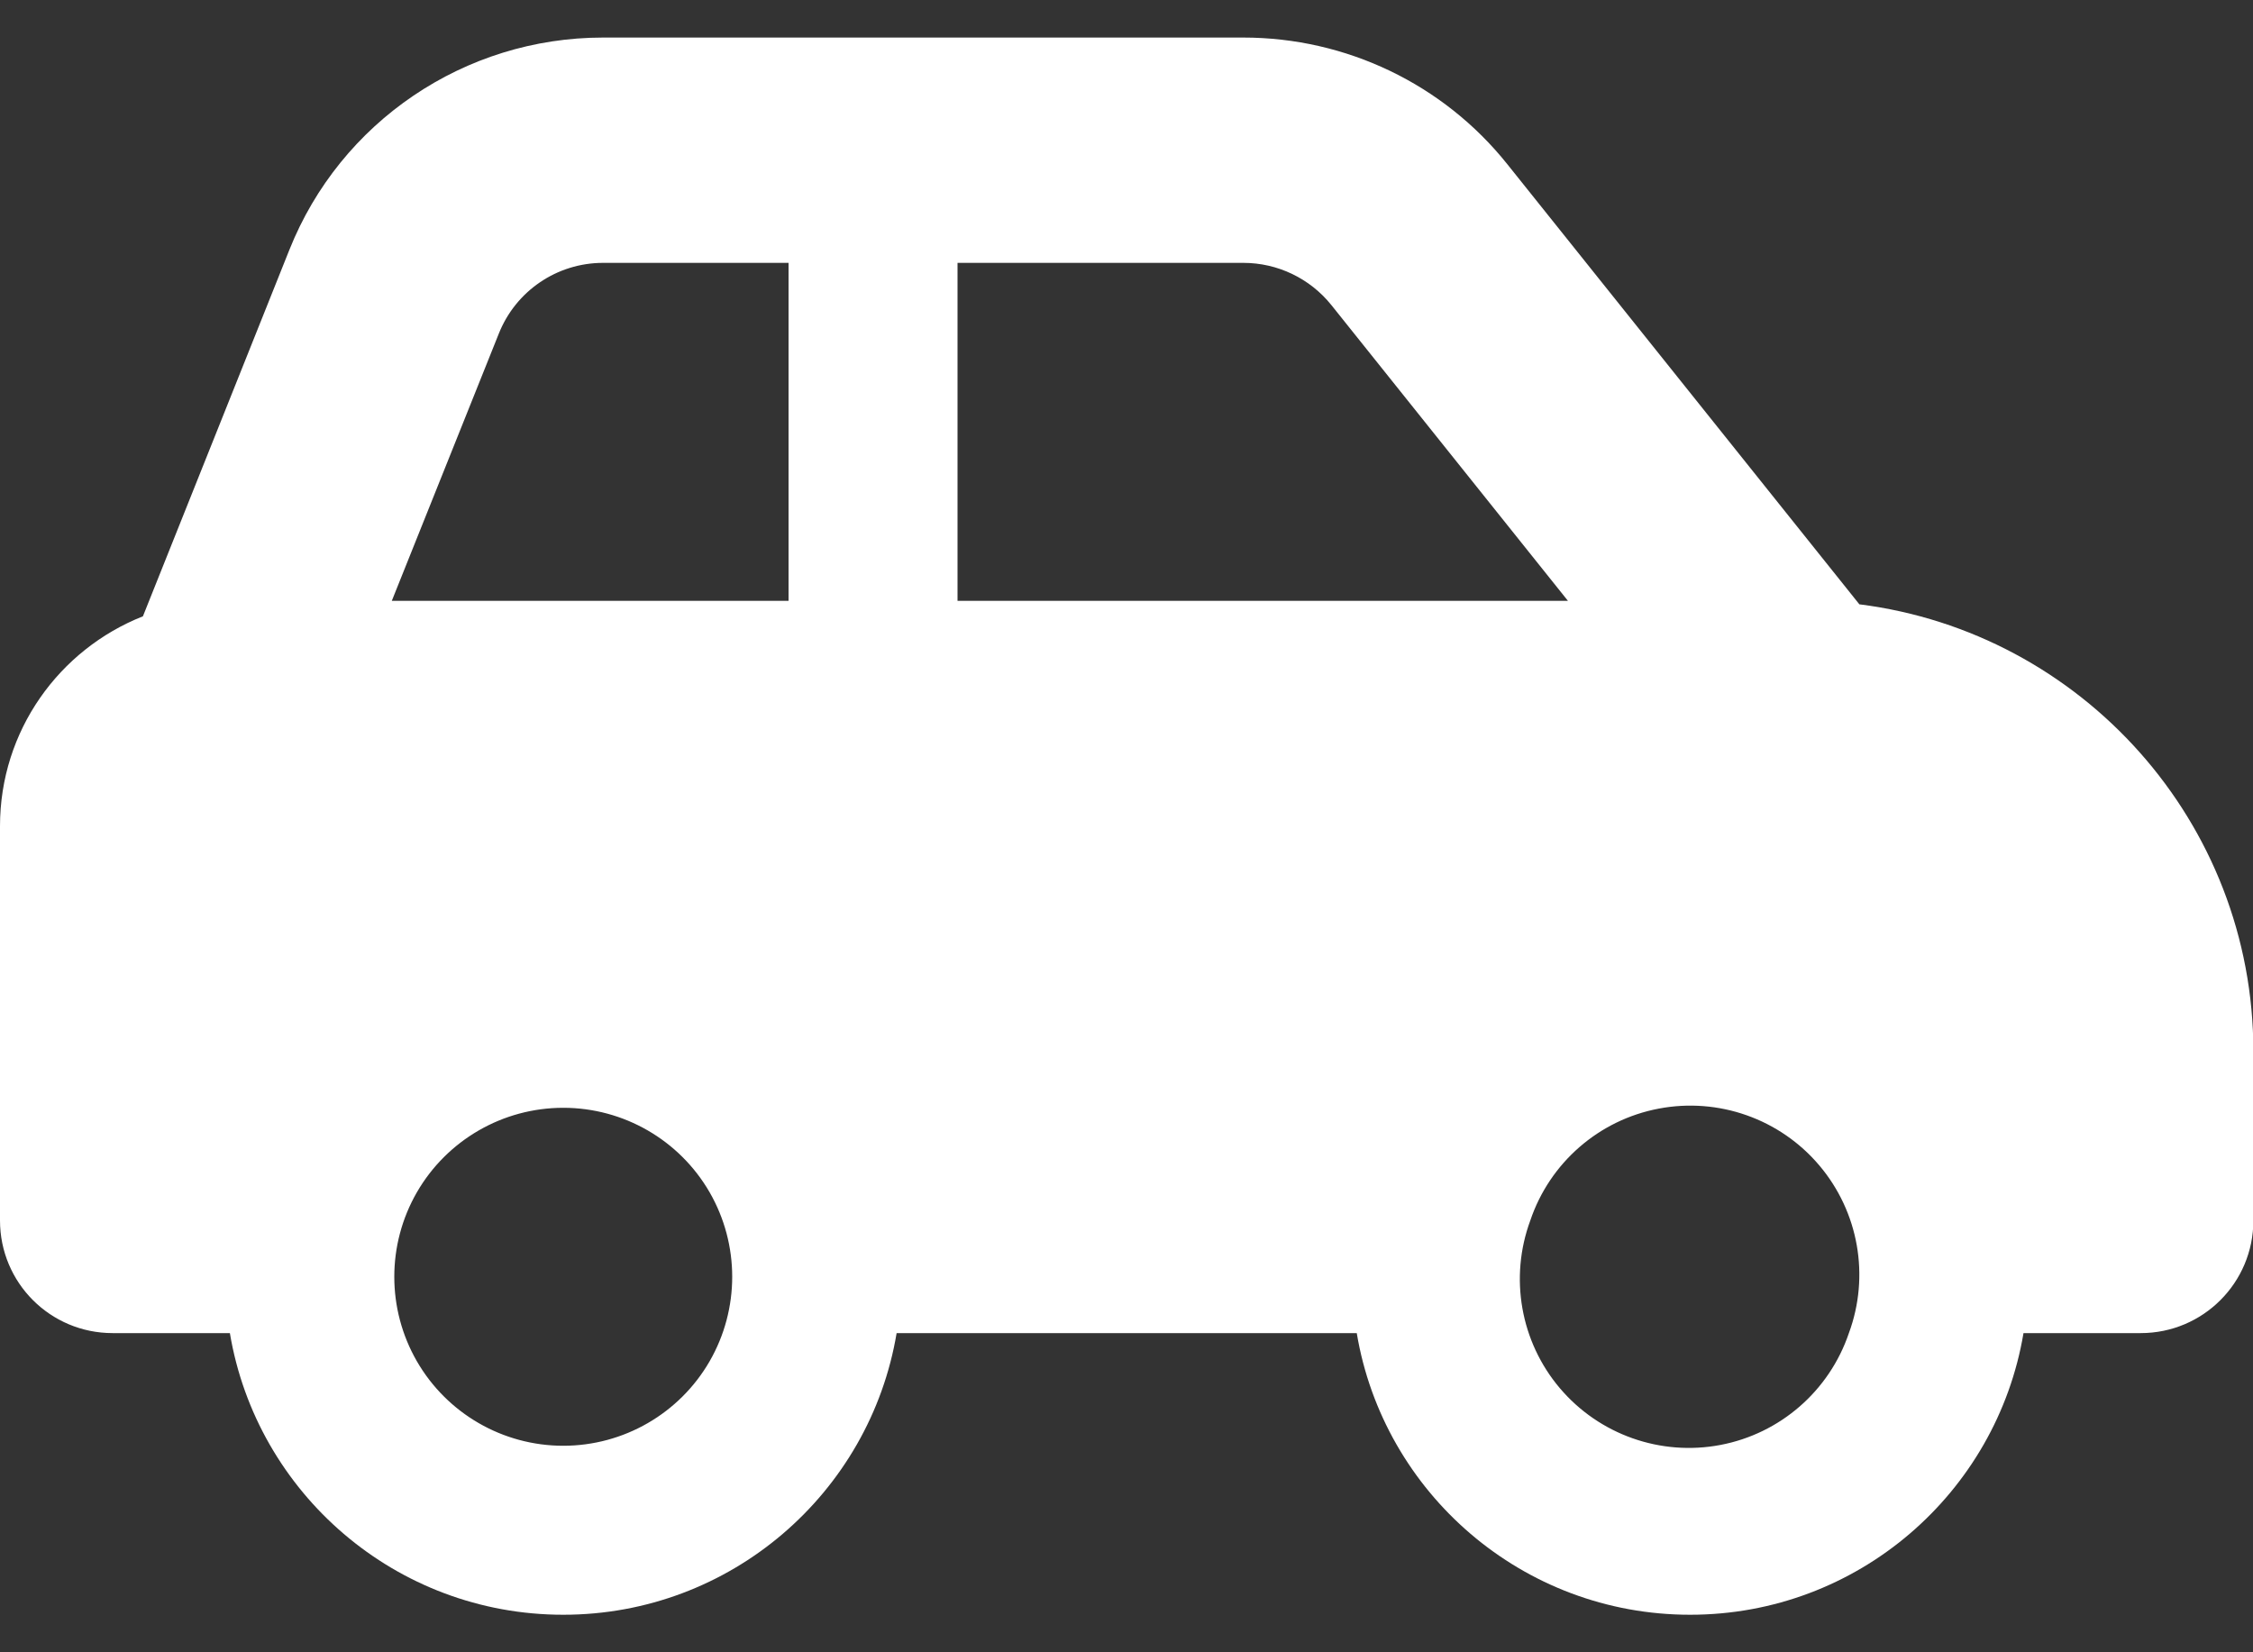 <?xml version="1.0" encoding="UTF-8"?>
<svg width="30px" height="22px" viewBox="0 0 30 22" version="1.1" xmlns="http://www.w3.org/2000/svg" xmlns:xlink="http://www.w3.org/1999/xlink">
    <rect x="0" y="0" width="30" height="22" fill="#333333" stroke="none"/>
    <title>carside</title>
    <g id="Designs---Main-Website" stroke="none" stroke-width="1" fill="none" fill-rule="evenodd">
        <g id="carside" transform="translate(-0, -1)" fill="#FFFFFF" fill-rule="nonzero">
            <path d="M8.03,4.5 L10.5,4.5 L10.5,9 L5.217,9 L6.642,5.442 C6.867,4.875 7.416,4.5 8.03,4.5 Z M12.75,9 L12.75,4.5 L16.556,4.5 C17.011,4.5 17.442,4.706 17.728,5.062 L20.878,9 L12.75,9 Z M24.759,9.047 L20.072,3.188 C19.219,2.119 17.925,1.5 16.556,1.5 L8.03,1.5 C6.188,1.5 4.533,2.62 3.853,4.327 L1.903,9.206 C0.788,9.647 0,10.73 0,12 L0,17.25 C0,18.08 0.67,18.75 1.5,18.75 L3.061,18.75 C3.417,20.878 5.269,22.5 7.5,22.5 C9.731,22.5 11.583,20.878 11.939,18.75 L18.066,18.75 C18.422,20.878 20.273,22.5 22.505,22.5 C24.736,22.5 26.587,20.878 26.944,18.75 L28.505,18.75 C29.334,18.75 30.005,18.08 30.005,17.25 L30.005,15 C30.005,11.944 27.717,9.422 24.764,9.047 L24.759,9.047 Z M20.377,17.25 C20.636,16.482 21.29,15.912 22.087,15.761 C22.884,15.609 23.701,15.898 24.225,16.517 C24.749,17.136 24.9,17.989 24.619,18.75 C24.359,19.518 23.705,20.088 22.909,20.239 C22.112,20.391 21.295,20.102 20.77,19.483 C20.246,18.864 20.096,18.011 20.377,17.25 Z M7.5,15.75 C8.304,15.75 9.047,16.179 9.449,16.875 C9.85,17.571 9.85,18.429 9.449,19.125 C9.047,19.821 8.304,20.25 7.5,20.25 C6.696,20.25 5.953,19.821 5.551,19.125 C5.15,18.429 5.15,17.571 5.551,16.875 C5.953,16.179 6.696,15.75 7.5,15.75 Z" id="Shape"></path>
        </g>
    </g>
</svg>